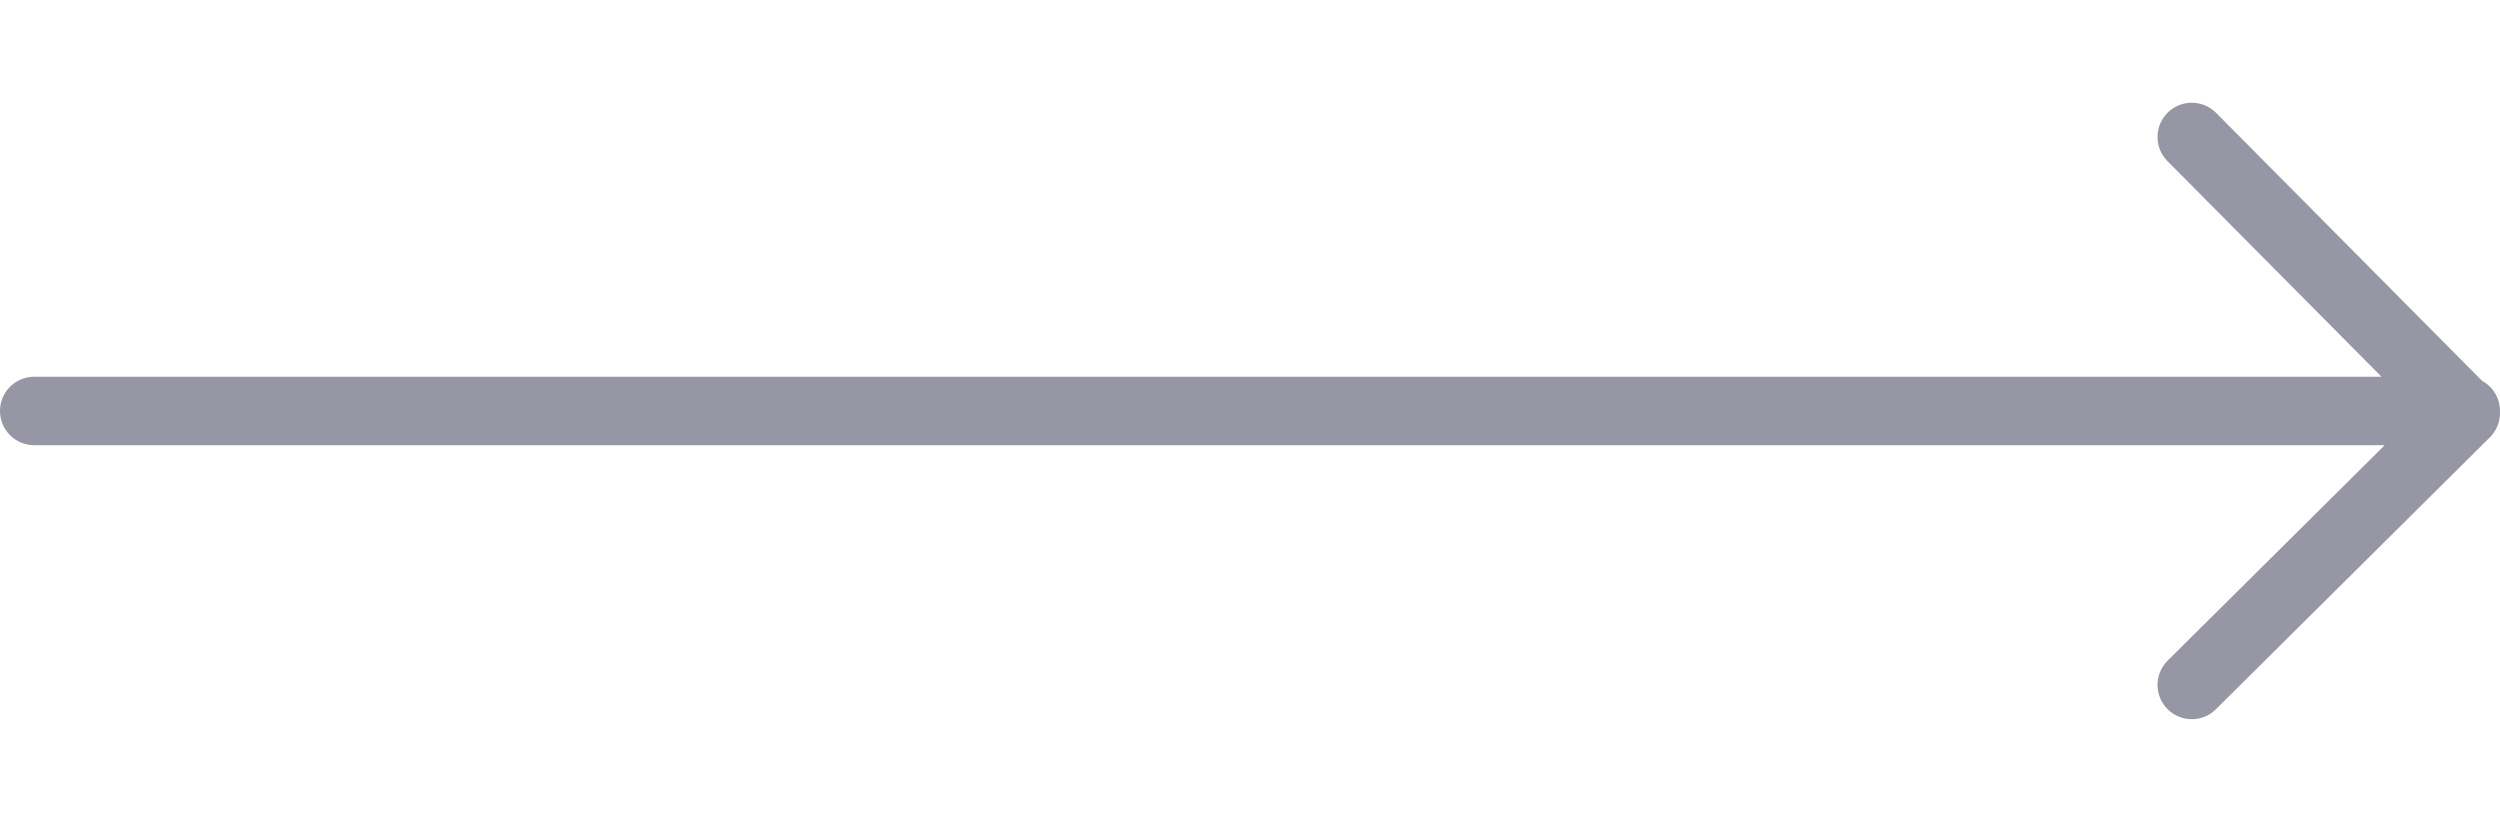 <svg width="73" height="24" fill="none" xmlns="http://www.w3.org/2000/svg"><path d="m64 4 8 8.06L64 20M1 12h71" stroke="#9696A5" stroke-width="2" stroke-linecap="round" stroke-linejoin="round"/></svg>

